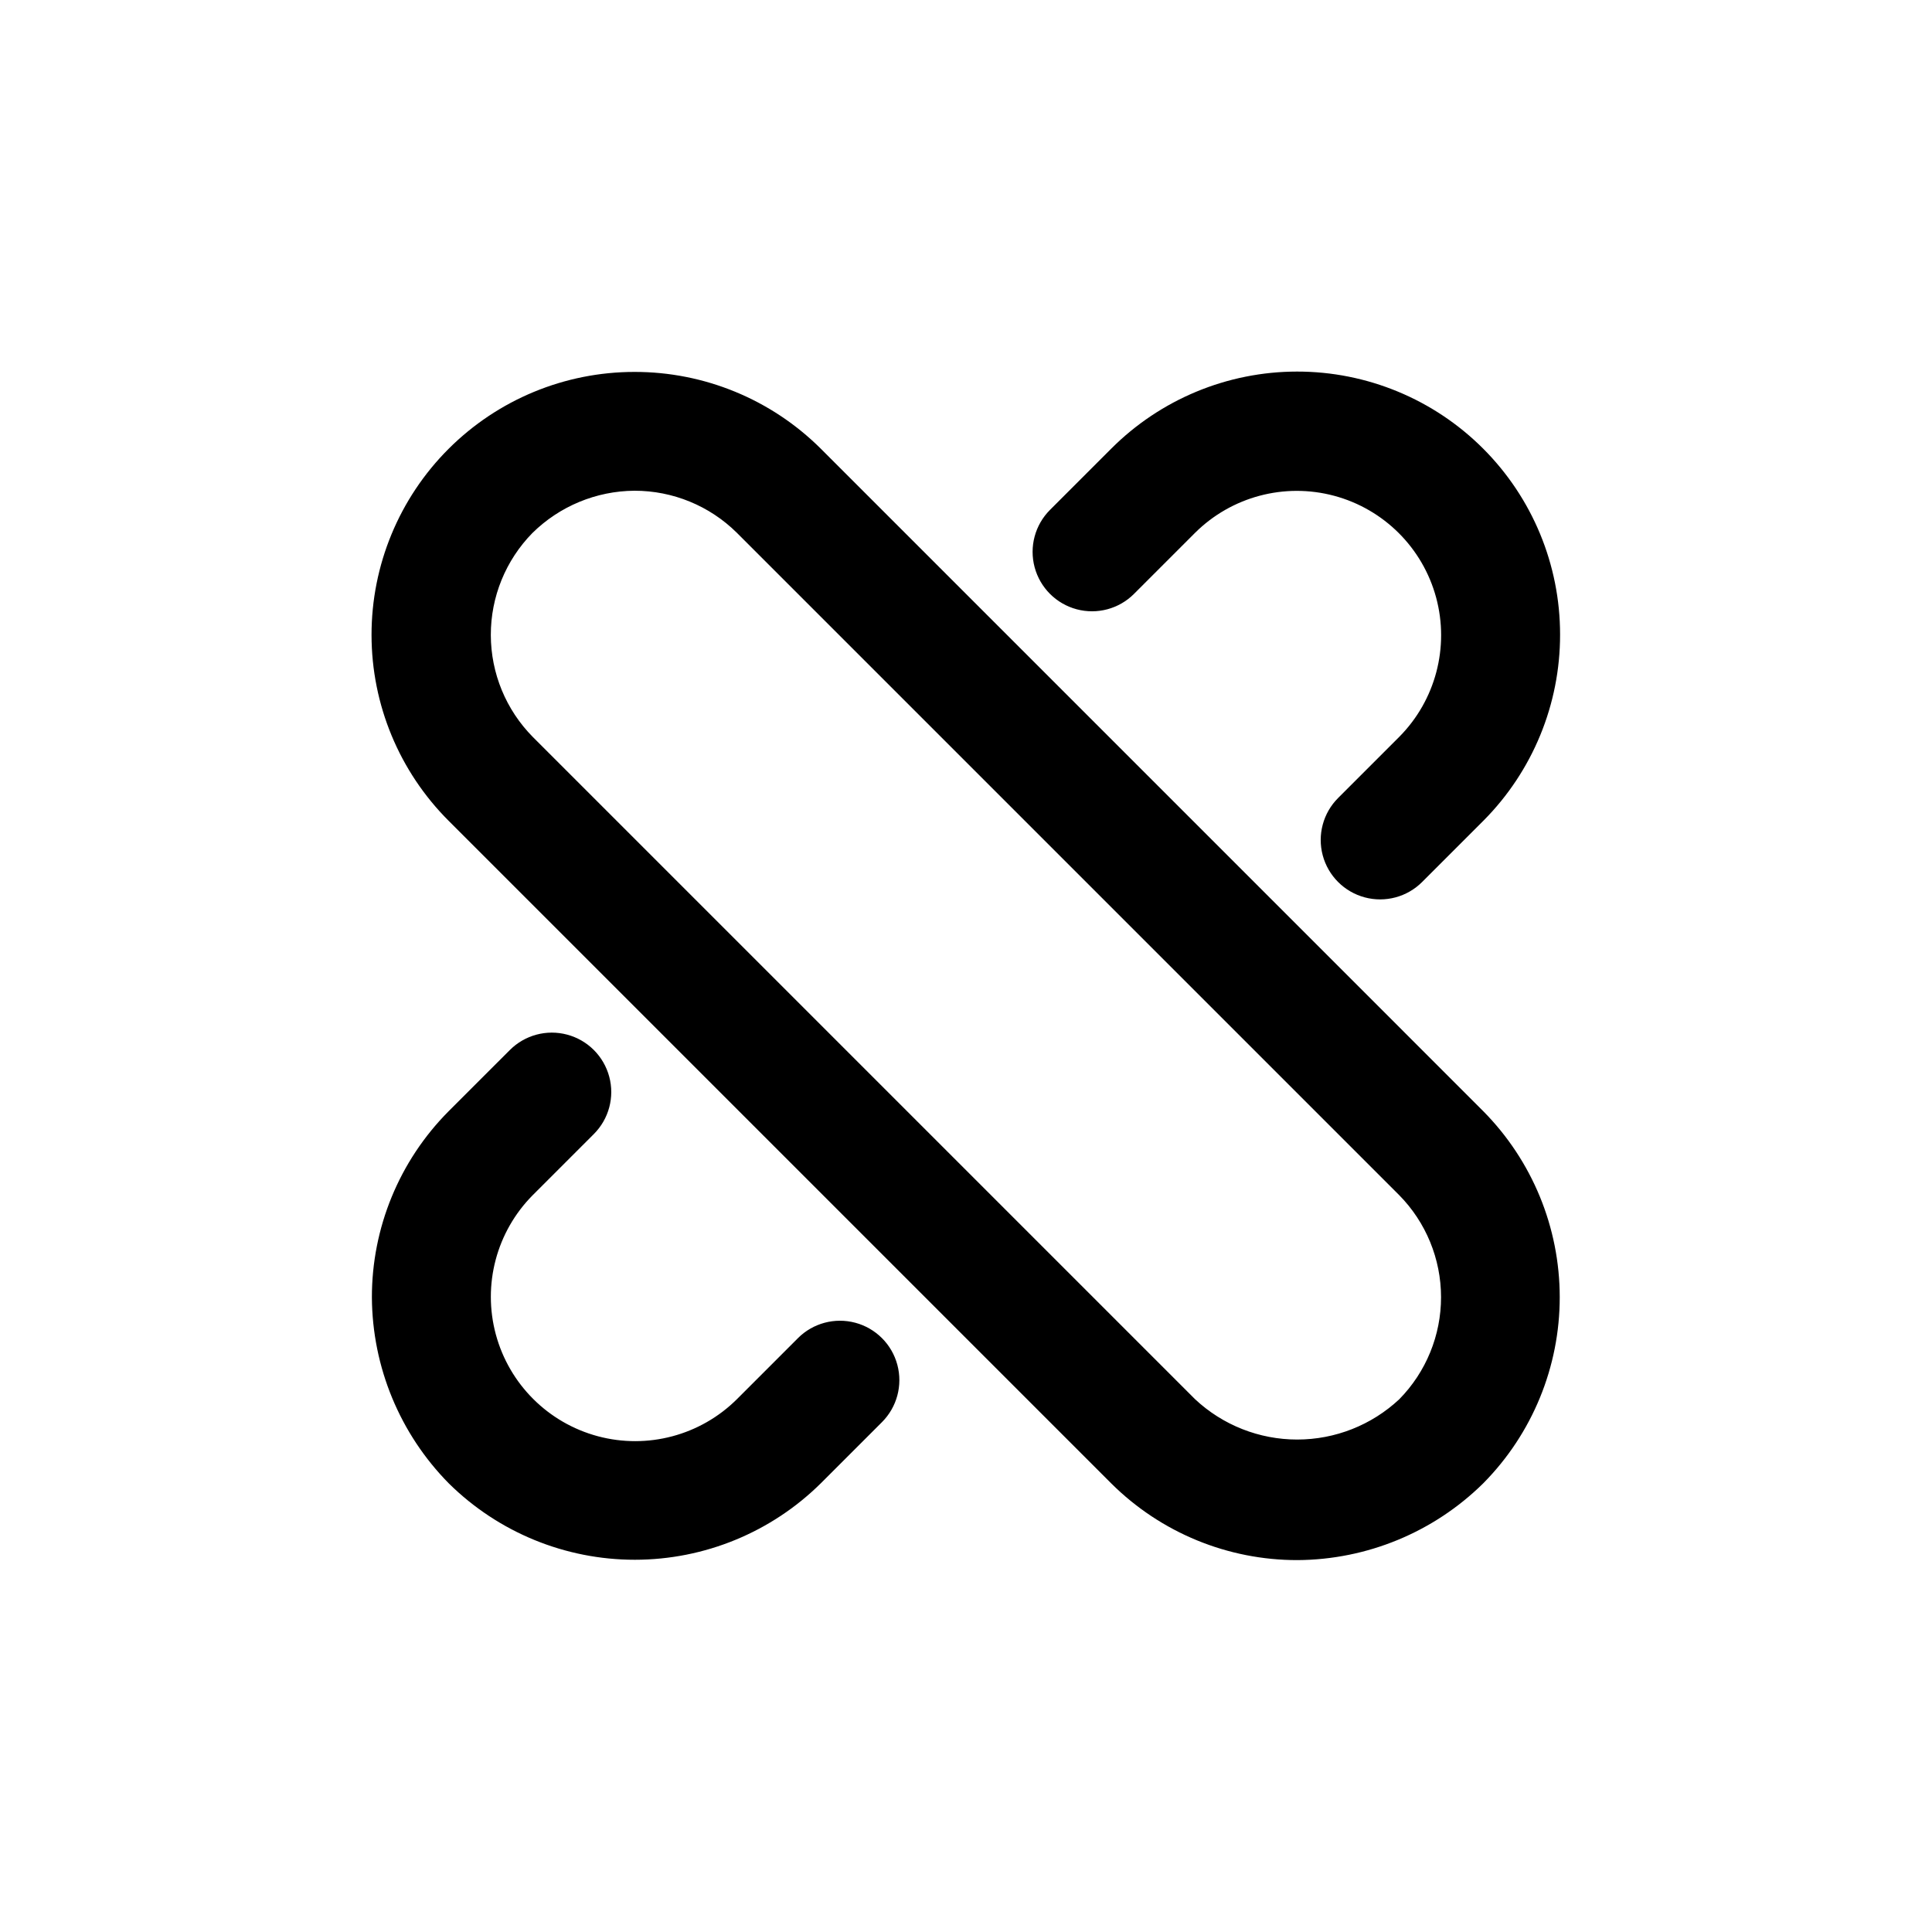 <?xml version="1.0" encoding="UTF-8"?>
<!-- Uploaded to: SVG Repo, www.svgrepo.com, Generator: SVG Repo Mixer Tools -->
<svg fill="#000000" width="800px" height="800px" version="1.1" viewBox="144 144 512 512" xmlns="http://www.w3.org/2000/svg">
 <path d="m361.45 262.84c-13.105-13.012-30.836-20.305-49.309-20.277-18.484-0.004-36.215 7.336-49.285 20.41s-20.406 30.805-20.395 49.293c0.008 18.484 7.367 36.211 20.449 49.27l175.63 175.63c13.109 13.012 30.836 20.305 49.309 20.277 18.398-0.102 36.035-7.375 49.152-20.277l0.125-0.125c12.965-13.129 20.23-30.84 20.219-49.293-0.008-18.453-7.289-36.156-20.266-49.273zm153.38 251.97c-7.336 6.863-17.004 10.684-27.051 10.684-10.043 0.004-19.715-3.809-27.055-10.668l-175.51-175.51c-7.117-7.188-11.117-16.887-11.141-27.004-0.023-10.113 3.934-19.832 11.02-27.055 7.211-7.113 16.914-11.137 27.043-11.207 10.156-0.012 19.906 3.988 27.121 11.129l175.51 175.51c7.117 7.203 11.113 16.922 11.125 27.047 0.012 10.129-3.961 19.852-11.062 27.074zm-159.36-16.191-16.16 16.16c-9.664 9.621-23.719 13.367-36.887 9.836-13.172-3.531-23.465-13.809-27.02-26.973-3.555-13.164 0.168-27.227 9.77-36.906l16.207-16.207c3.977-3.977 5.531-9.773 4.074-15.203-1.457-5.434-5.699-9.676-11.133-11.133-5.43-1.457-11.227 0.098-15.203 4.074l-16.285 16.281c-13.012 13.109-20.305 30.836-20.277 49.309 0.113 18.457 7.434 36.141 20.402 49.277 13.133 12.961 30.844 20.227 49.293 20.219 18.453-0.008 36.156-7.289 49.277-20.266l16.207-16.207-0.004 0.004c3.977-3.977 5.531-9.773 4.074-15.207-1.453-5.434-5.699-9.676-11.129-11.133-5.434-1.453-11.23 0.098-15.207 4.074zm89.051-197.23 16.16-16.16c9.664-9.617 23.719-13.367 36.891-9.836 13.168 3.535 23.465 13.809 27.02 26.973 3.551 13.168-0.172 27.227-9.773 36.906l-16.207 16.207c-3.977 3.977-5.527 9.773-4.074 15.207 1.457 5.43 5.699 9.676 11.133 11.129 5.434 1.457 11.23-0.098 15.207-4.074l16.281-16.281c13.016-13.105 20.305-30.836 20.277-49.309 0.008-18.484-7.336-36.215-20.41-49.285-13.074-13.07-30.805-20.406-49.293-20.395-18.484 0.008-36.207 7.367-49.266 20.449l-16.207 16.207c-3.977 3.977-5.531 9.773-4.074 15.207 1.457 5.43 5.699 9.676 11.133 11.129 5.43 1.457 11.227-0.098 15.203-4.074z"/>
</svg>